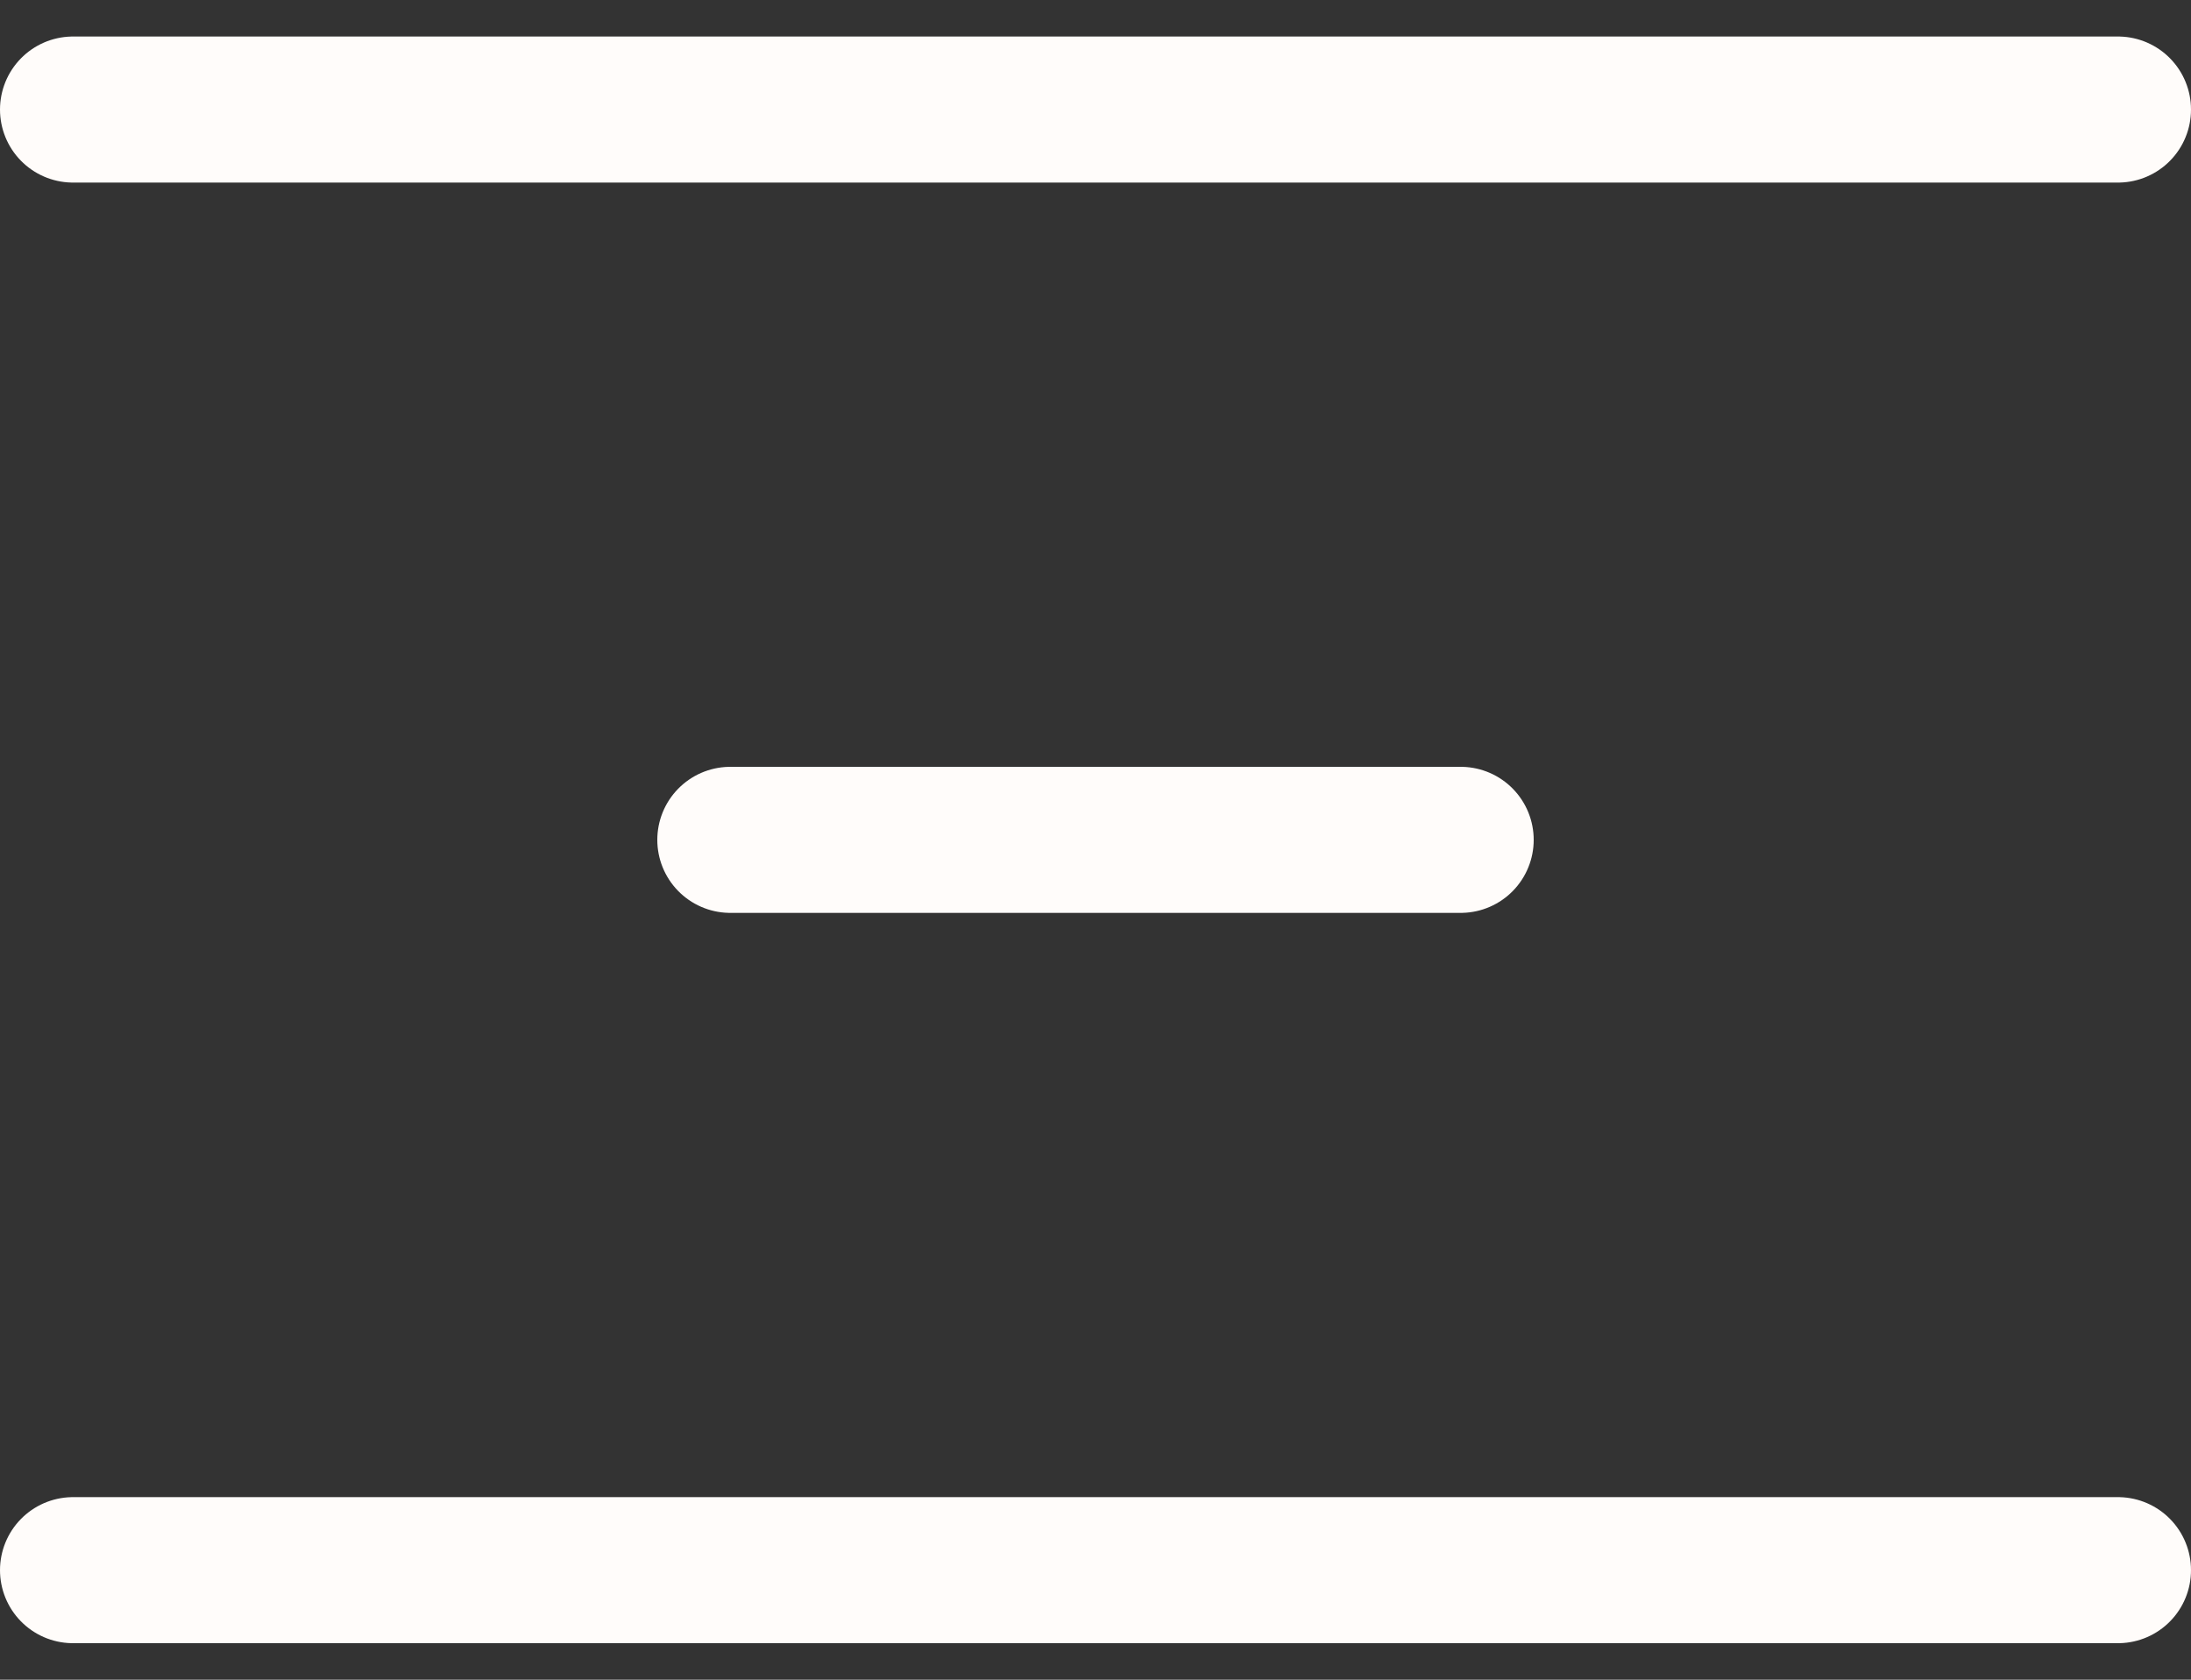 <?xml version="1.0" encoding="UTF-8"?> <svg xmlns="http://www.w3.org/2000/svg" width="30" height="23" viewBox="0 0 30 23" fill="none"><rect x="0" y="0" width="30" height="23" fill="#333333" stroke="none"/><path d="M1 1.5H29" stroke="#FFFCFA" stroke-width="2" stroke-linecap="round"></path><path d="M10 11.5H20" stroke="#FFFCFA" stroke-width="2" stroke-linecap="round"></path><path d="M1 21.5H29" stroke="#FFFCFA" stroke-width="2" stroke-linecap="round"></path></svg> 